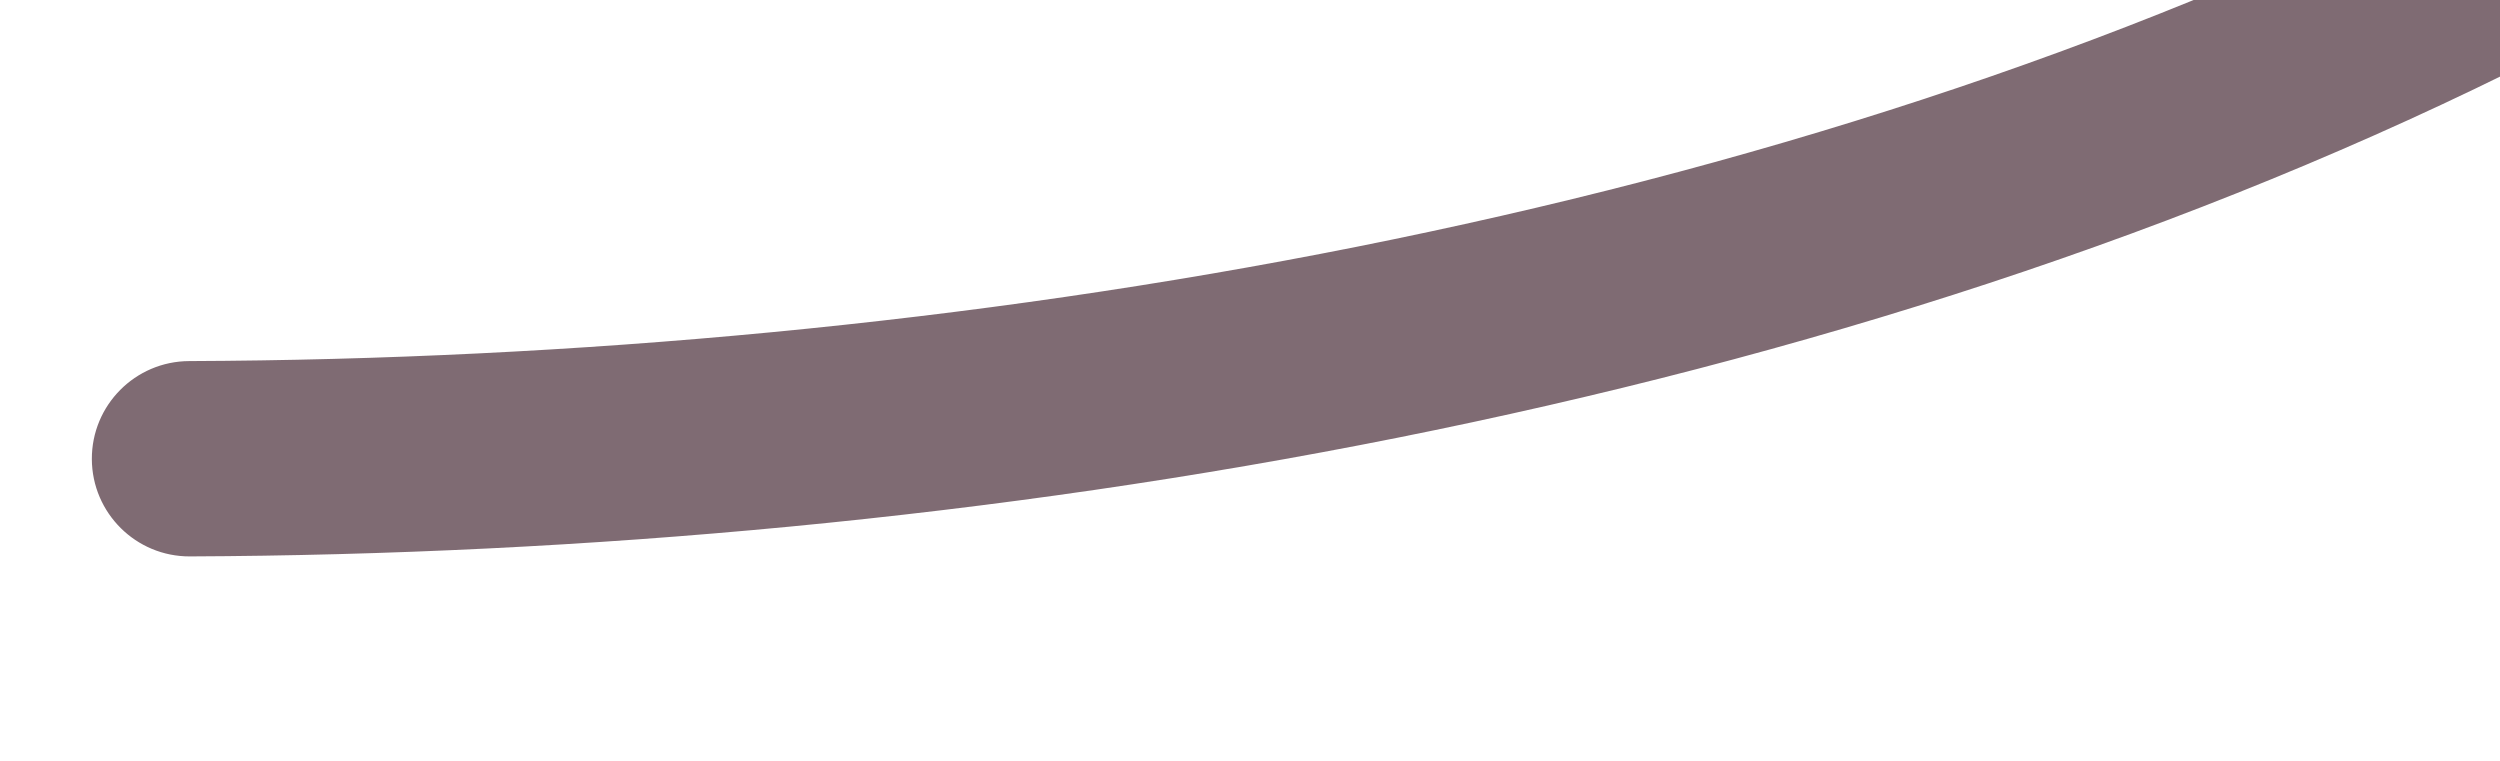 <?xml version="1.0" encoding="utf-8"?>
<svg xmlns="http://www.w3.org/2000/svg" fill="none" height="100%" overflow="visible" preserveAspectRatio="none" style="display: block;" viewBox="0 0 23 7" width="100%">
<g filter="url(#filter0_iii_0_1579)" id="Vector 2145 (Stroke)">
<path d="M22.899 0.789C23.136 1.225 22.975 1.772 22.533 1.996C16.105 5.25 8.118 6.568 0.902 6.598C0.406 6.6 0.002 6.199 7.68557e-06 5.703C-0.002 5.207 0.399 4.803 0.895 4.801C7.923 4.773 15.587 3.486 21.675 0.416C22.118 0.193 22.663 0.353 22.899 0.789V0.789Z" fill="#7F6B73"/>
</g>
<defs>
<filter color-interpolation-filters="sRGB" filterUnits="userSpaceOnUse" height="7.339" id="filter0_iii_0_1579" width="23.854" x="0" y="-0.529">
<feFlood flood-opacity="0" result="BackgroundImageFix"/>
<feBlend in="SourceGraphic" in2="BackgroundImageFix" mode="normal" result="shape"/>
<feColorMatrix in="SourceAlpha" result="hardAlpha" type="matrix" values="0 0 0 0 0 0 0 0 0 0 0 0 0 0 0 0 0 0 127 0"/>
<feOffset dx="0.845" dy="-0.845"/>
<feGaussianBlur stdDeviation="0.845"/>
<feComposite in2="hardAlpha" k2="-1" k3="1" operator="arithmetic"/>
<feColorMatrix type="matrix" values="0 0 0 0 0 0 0 0 0 0 0 0 0 0 0 0 0 0 1 0"/>
<feBlend in2="shape" mode="normal" result="effect1_innerShadow_0_1579"/>
<feColorMatrix in="SourceAlpha" result="hardAlpha" type="matrix" values="0 0 0 0 0 0 0 0 0 0 0 0 0 0 0 0 0 0 127 0"/>
<feOffset dy="-0.845"/>
<feGaussianBlur stdDeviation="0.423"/>
<feComposite in2="hardAlpha" k2="-1" k3="1" operator="arithmetic"/>
<feColorMatrix type="matrix" values="0 0 0 0 0 0 0 0 0 0 0 0 0 0 0 0 0 0 1 0"/>
<feBlend in2="effect1_innerShadow_0_1579" mode="normal" result="effect2_innerShadow_0_1579"/>
<feColorMatrix in="SourceAlpha" result="hardAlpha" type="matrix" values="0 0 0 0 0 0 0 0 0 0 0 0 0 0 0 0 0 0 127 0"/>
<feOffset dy="0.211"/>
<feGaussianBlur stdDeviation="0.423"/>
<feComposite in2="hardAlpha" k2="-1" k3="1" operator="arithmetic"/>
<feColorMatrix type="matrix" values="0 0 0 0 0 0 0 0 0 0 0 0 0 0 0 0 0 0 1 0"/>
<feBlend in2="effect2_innerShadow_0_1579" mode="normal" result="effect3_innerShadow_0_1579"/>
</filter>
</defs>
</svg>